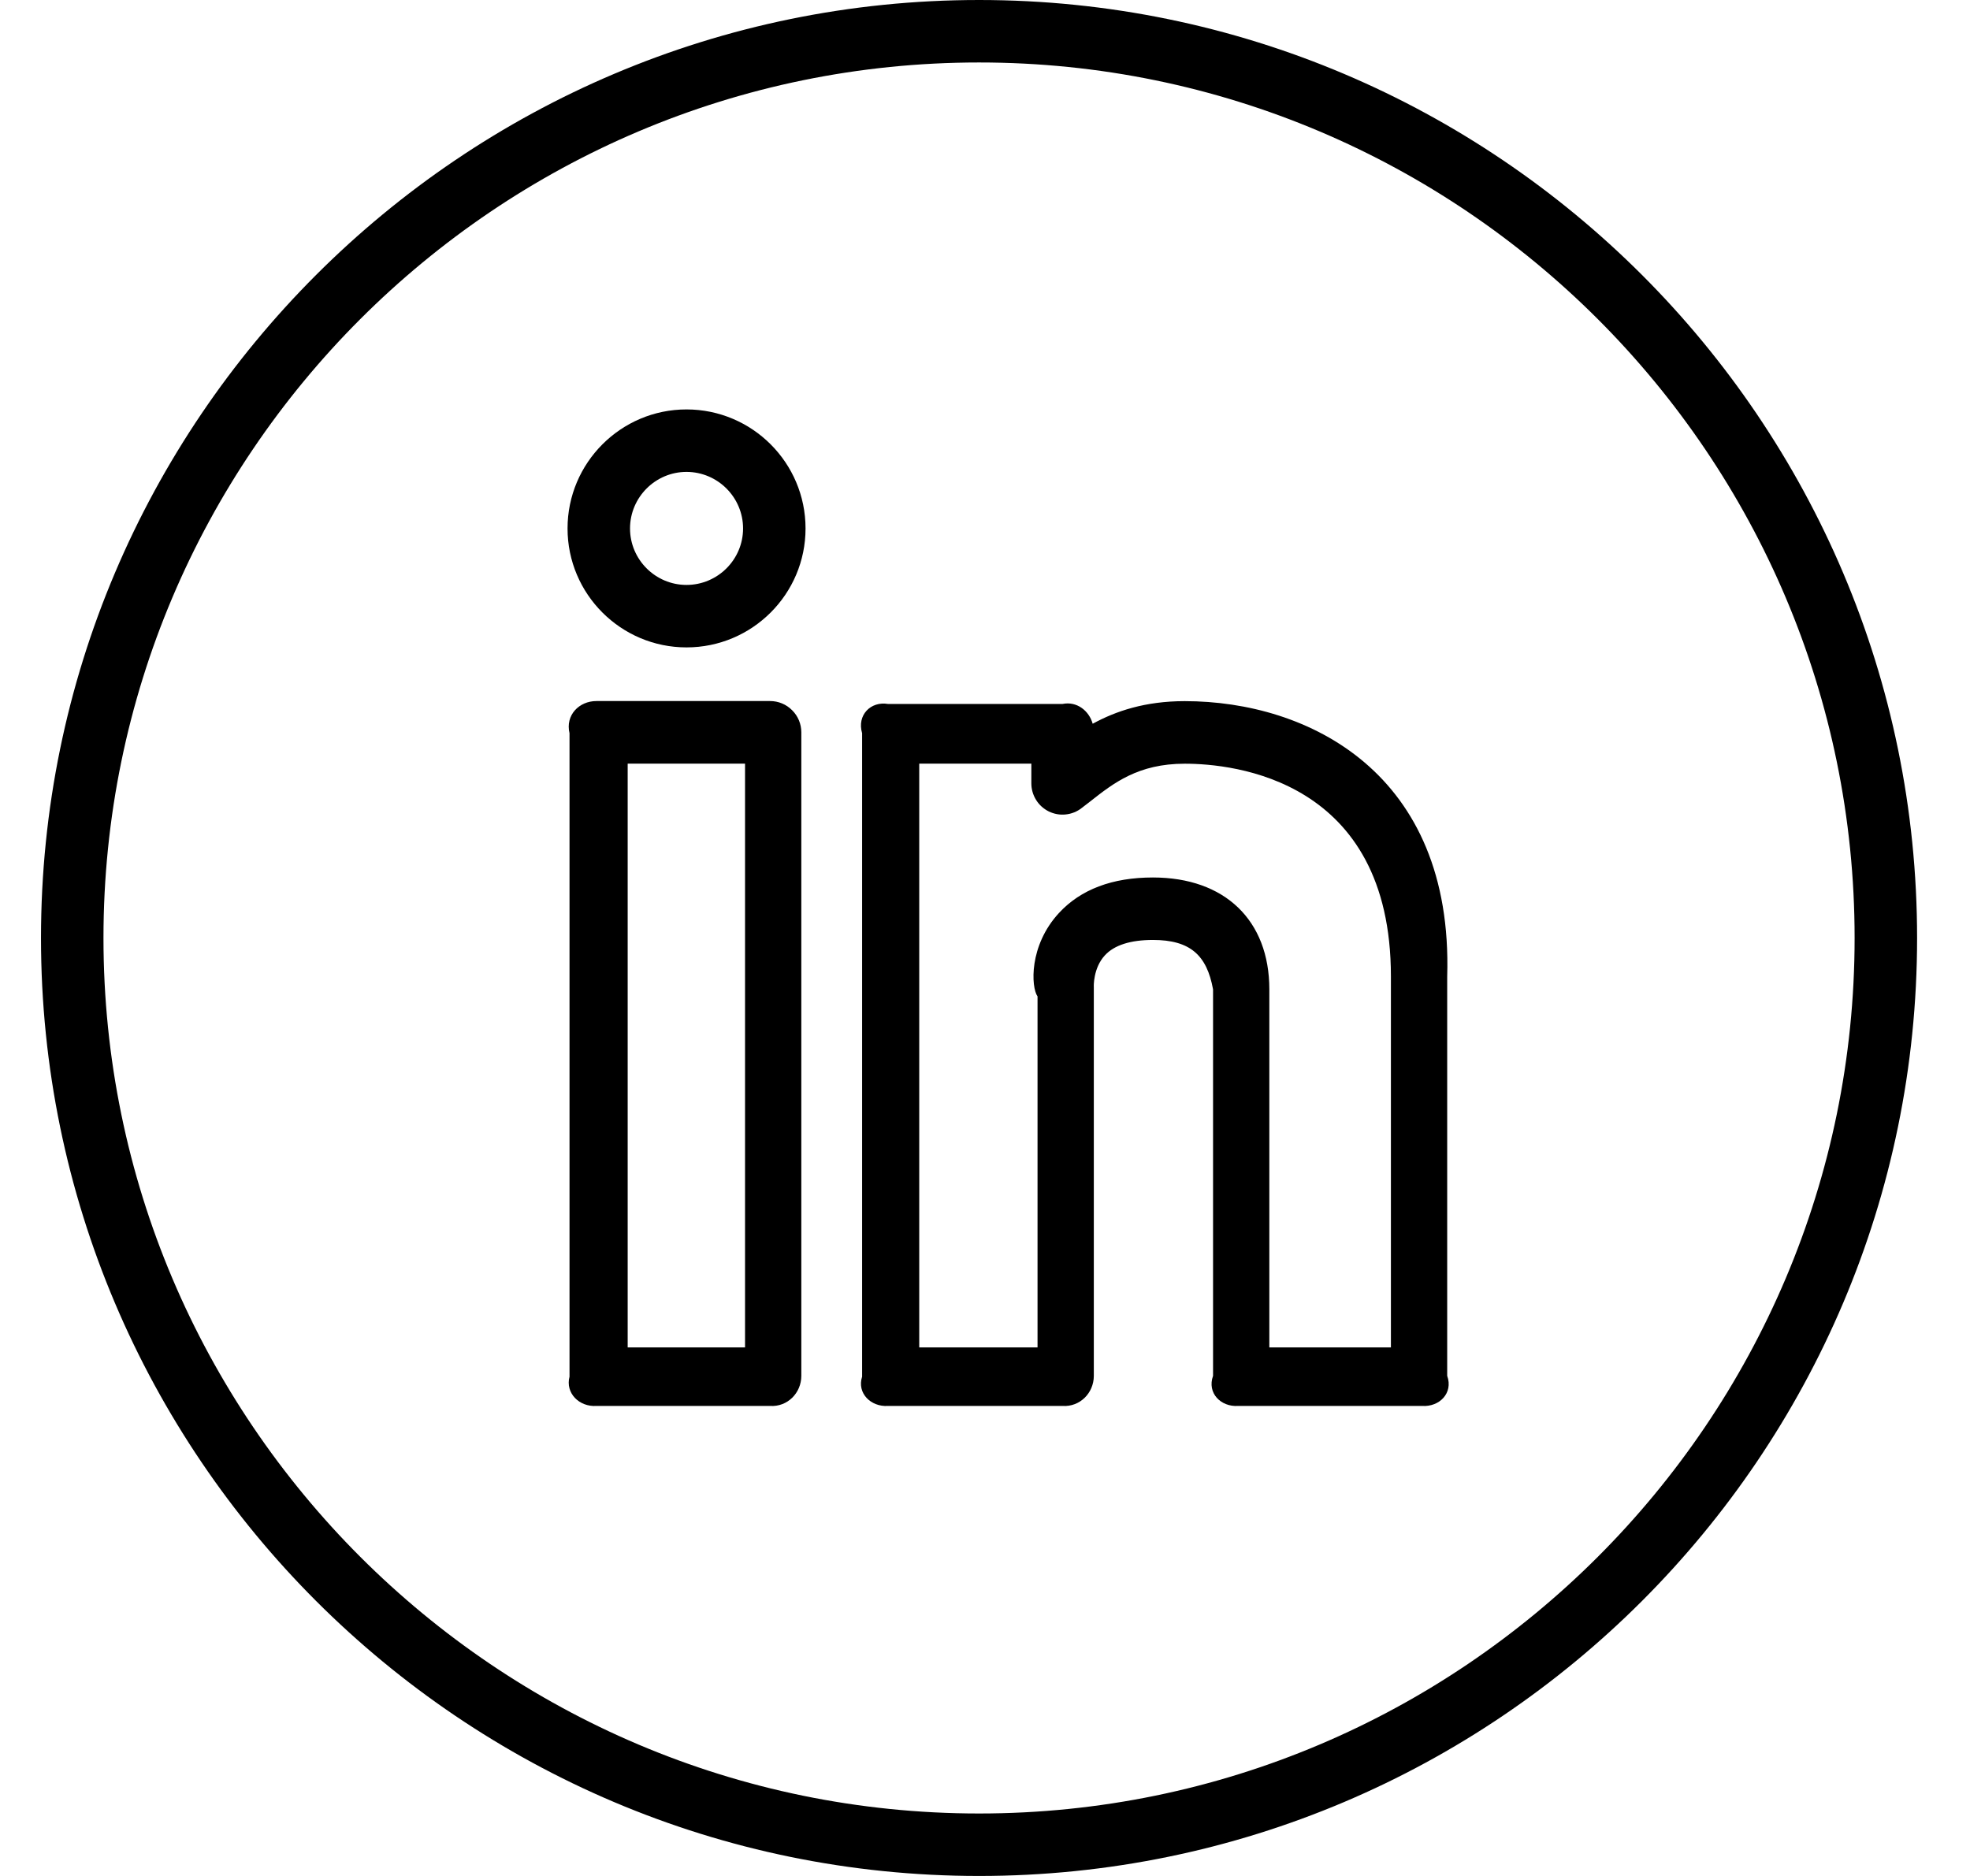 <svg width="21" height="20" viewBox="0 0 21 20" fill="none" xmlns="http://www.w3.org/2000/svg">
<path d="M12.629 7.475C12.206 7.475 11.893 7.582 11.648 7.716C11.609 7.577 11.479 7.474 11.327 7.505H9.466C9.282 7.474 9.133 7.623 9.19 7.817V14.677C9.133 14.852 9.282 15.001 9.466 14.989H11.327C11.511 15.001 11.66 14.852 11.66 14.668L11.66 10.521C11.659 10.52 11.652 10.321 11.778 10.185C11.878 10.076 12.051 10.021 12.29 10.021C12.688 10.021 12.865 10.184 12.931 10.548V14.668C12.865 14.852 13.014 15.001 13.198 14.989H15.16C15.344 15.001 15.493 14.852 15.427 14.668V10.409C15.492 8.244 13.95 7.475 12.629 7.475ZM14.826 14.365H13.531V10.548C13.531 9.811 13.056 9.355 12.29 9.355C11.857 9.355 11.521 9.482 11.289 9.733C10.966 10.082 10.991 10.525 11.06 10.623V14.365H9.799V8.141H10.994V8.351C10.994 8.413 11.011 8.474 11.044 8.527C11.076 8.58 11.124 8.623 11.18 8.651C11.236 8.678 11.298 8.69 11.36 8.683C11.422 8.677 11.482 8.653 11.531 8.614L11.618 8.547C11.871 8.348 12.132 8.142 12.63 8.142C13.145 8.142 14.827 8.306 14.827 10.41V14.365H14.826ZM7.318 4.365C6.619 4.365 6.05 4.934 6.05 5.634C6.05 6.334 6.619 6.902 7.318 6.902C8.018 6.902 8.587 6.334 8.587 5.634C8.587 4.934 8.018 4.365 7.318 4.365ZM7.318 6.236C6.987 6.236 6.716 5.966 6.716 5.634C6.716 5.302 6.987 5.031 7.318 5.031C7.65 5.031 7.921 5.302 7.921 5.634C7.921 5.966 7.65 6.236 7.318 6.236ZM8.209 7.474H6.358C6.174 7.474 6.025 7.623 6.071 7.817V14.677C6.025 14.852 6.174 15.001 6.358 14.989H8.209C8.393 15.001 8.542 14.852 8.542 14.668V7.807C8.542 7.719 8.507 7.634 8.444 7.572C8.382 7.509 8.297 7.474 8.209 7.474ZM7.942 14.365H6.691V8.141H7.942V14.365Z" fill="black"/>
<path d="M10.437 0C4.922 0 0.437 4.485 0.437 10C0.437 15.514 4.922 20 10.437 20C15.951 20 20.436 15.514 20.436 10C20.436 4.485 15.951 0 10.437 0ZM10.437 19.334C5.29 19.334 1.103 15.147 1.103 10C1.103 4.853 5.29 0.666 10.437 0.666C15.583 0.666 19.77 4.853 19.77 10C19.77 15.147 15.583 19.334 10.437 19.334Z" fill="black"/>
</svg>
